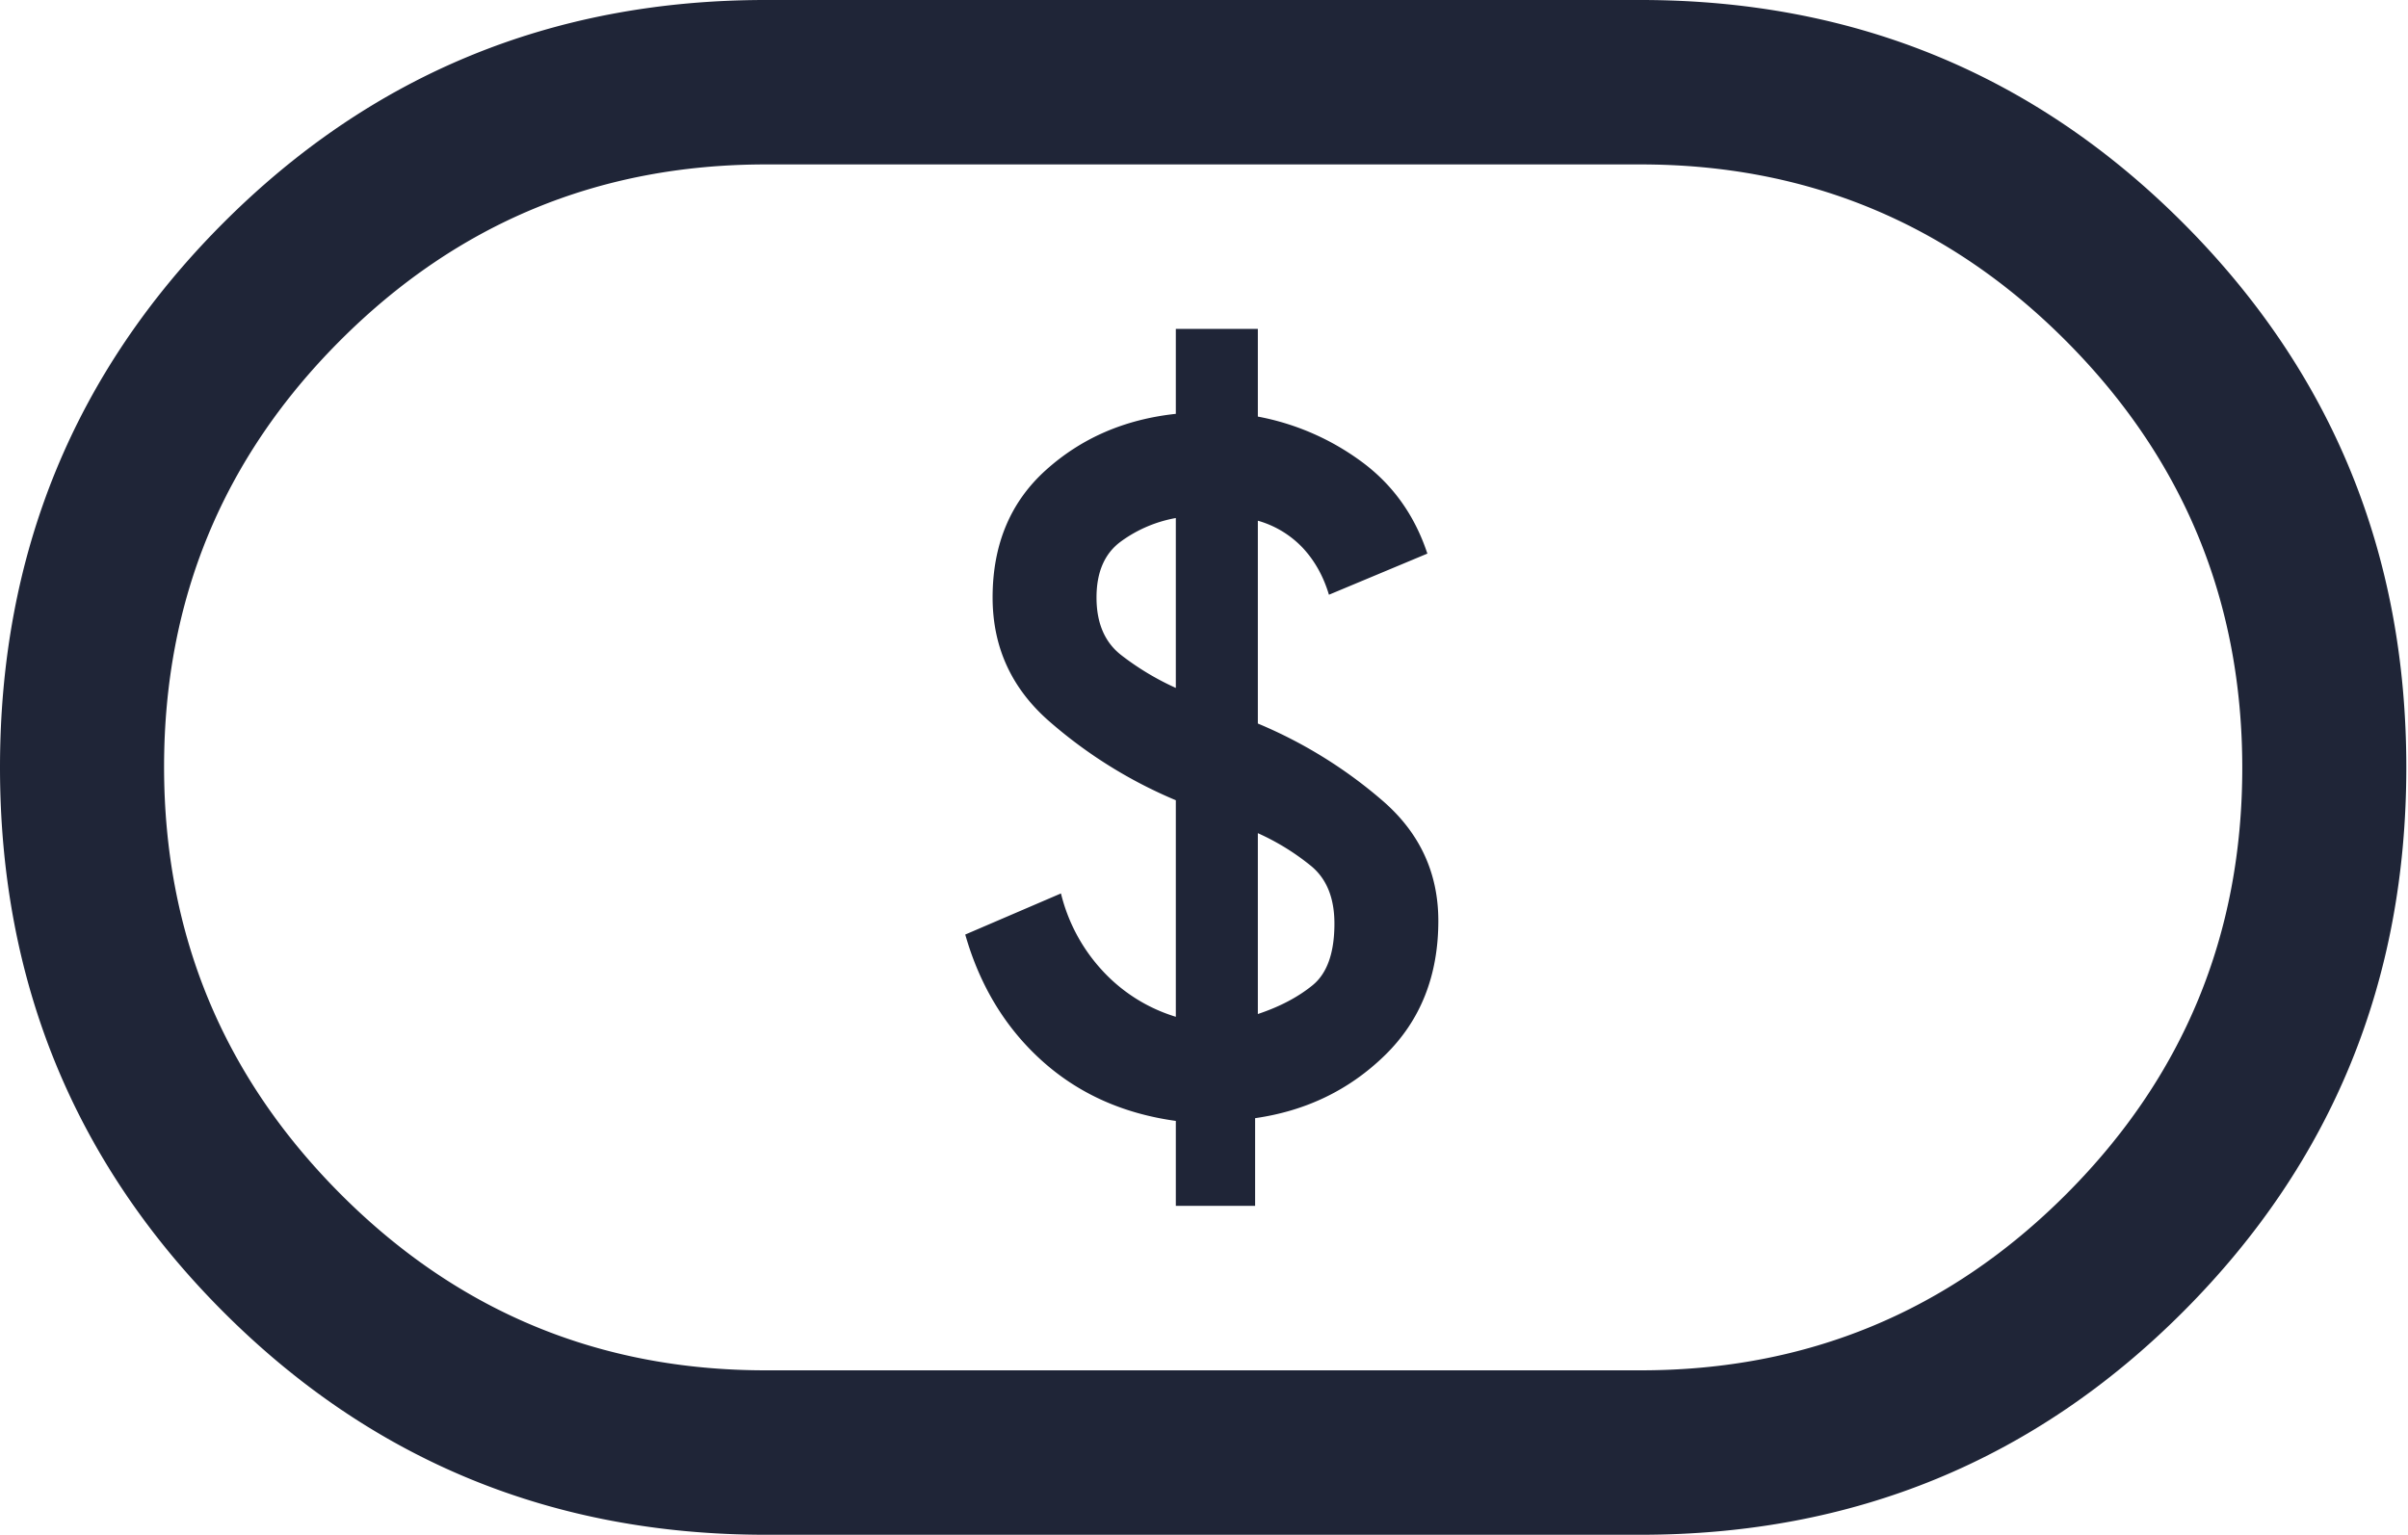 <svg xmlns="http://www.w3.org/2000/svg" width="80" height="51" fill="none"><path fill="#1F2537" d="M39.064 40.071h2.634v-2.914c1.696-.243 3.135-.94 4.316-2.094 1.18-1.154 1.771-2.642 1.771-4.463 0-1.579-.606-2.9-1.817-3.962a15.403 15.403 0 0 0-4.179-2.595v-6.74a3.286 3.286 0 0 1 1.5.911c.393.425.68.941.862 1.549l3.27-1.367c-.423-1.275-1.15-2.291-2.18-3.05a8.398 8.398 0 0 0-3.452-1.503v-2.914h-2.725v2.823c-1.696.182-3.134.804-4.315 1.867-1.181 1.062-1.772 2.474-1.772 4.235 0 1.639.62 3.005 1.862 4.098a15.51 15.51 0 0 0 4.225 2.64v7.196a5.48 5.48 0 0 1-2.453-1.549 5.798 5.798 0 0 1-1.363-2.55l-3.18 1.366c.485 1.7 1.333 3.097 2.544 4.19 1.212 1.093 2.695 1.76 4.452 2.003v2.823Zm2.725-6.375v-6.01a7.93 7.93 0 0 1 1.772 1.093c.514.425.772 1.062.772 1.912 0 .972-.242 1.655-.727 2.05-.484.394-1.09.713-1.817.955ZM39.064 22.86a9.024 9.024 0 0 1-1.817-1.093c-.545-.425-.818-1.062-.818-1.912 0-.85.273-1.473.818-1.867a4.407 4.407 0 0 1 1.817-.774v5.646ZM25.437 51c-7.086 0-13.097-2.474-18.033-7.422C2.468 38.629 0 32.604 0 25.5c0-7.104 2.468-13.13 7.404-18.078C12.34 2.474 18.35 0 25.437 0h29.07c7.087 0 13.098 2.474 18.033 7.422 4.936 4.949 7.404 10.974 7.404 18.078 0 7.104-2.468 13.13-7.404 18.078C67.605 48.526 61.594 51 54.508 51H25.437Zm0-5.464h29.07c5.53 0 10.244-1.952 14.14-5.855 3.898-3.904 5.847-8.624 5.847-14.162s-1.949-10.264-5.846-14.18c-3.897-3.917-8.61-5.875-14.14-5.875H25.437c-5.53 0-10.243 1.952-14.14 5.855-3.898 3.904-5.846 8.624-5.846 14.162s1.948 10.264 5.846 14.18c3.897 3.917 8.61 5.875 14.14 5.875Z"/></svg>